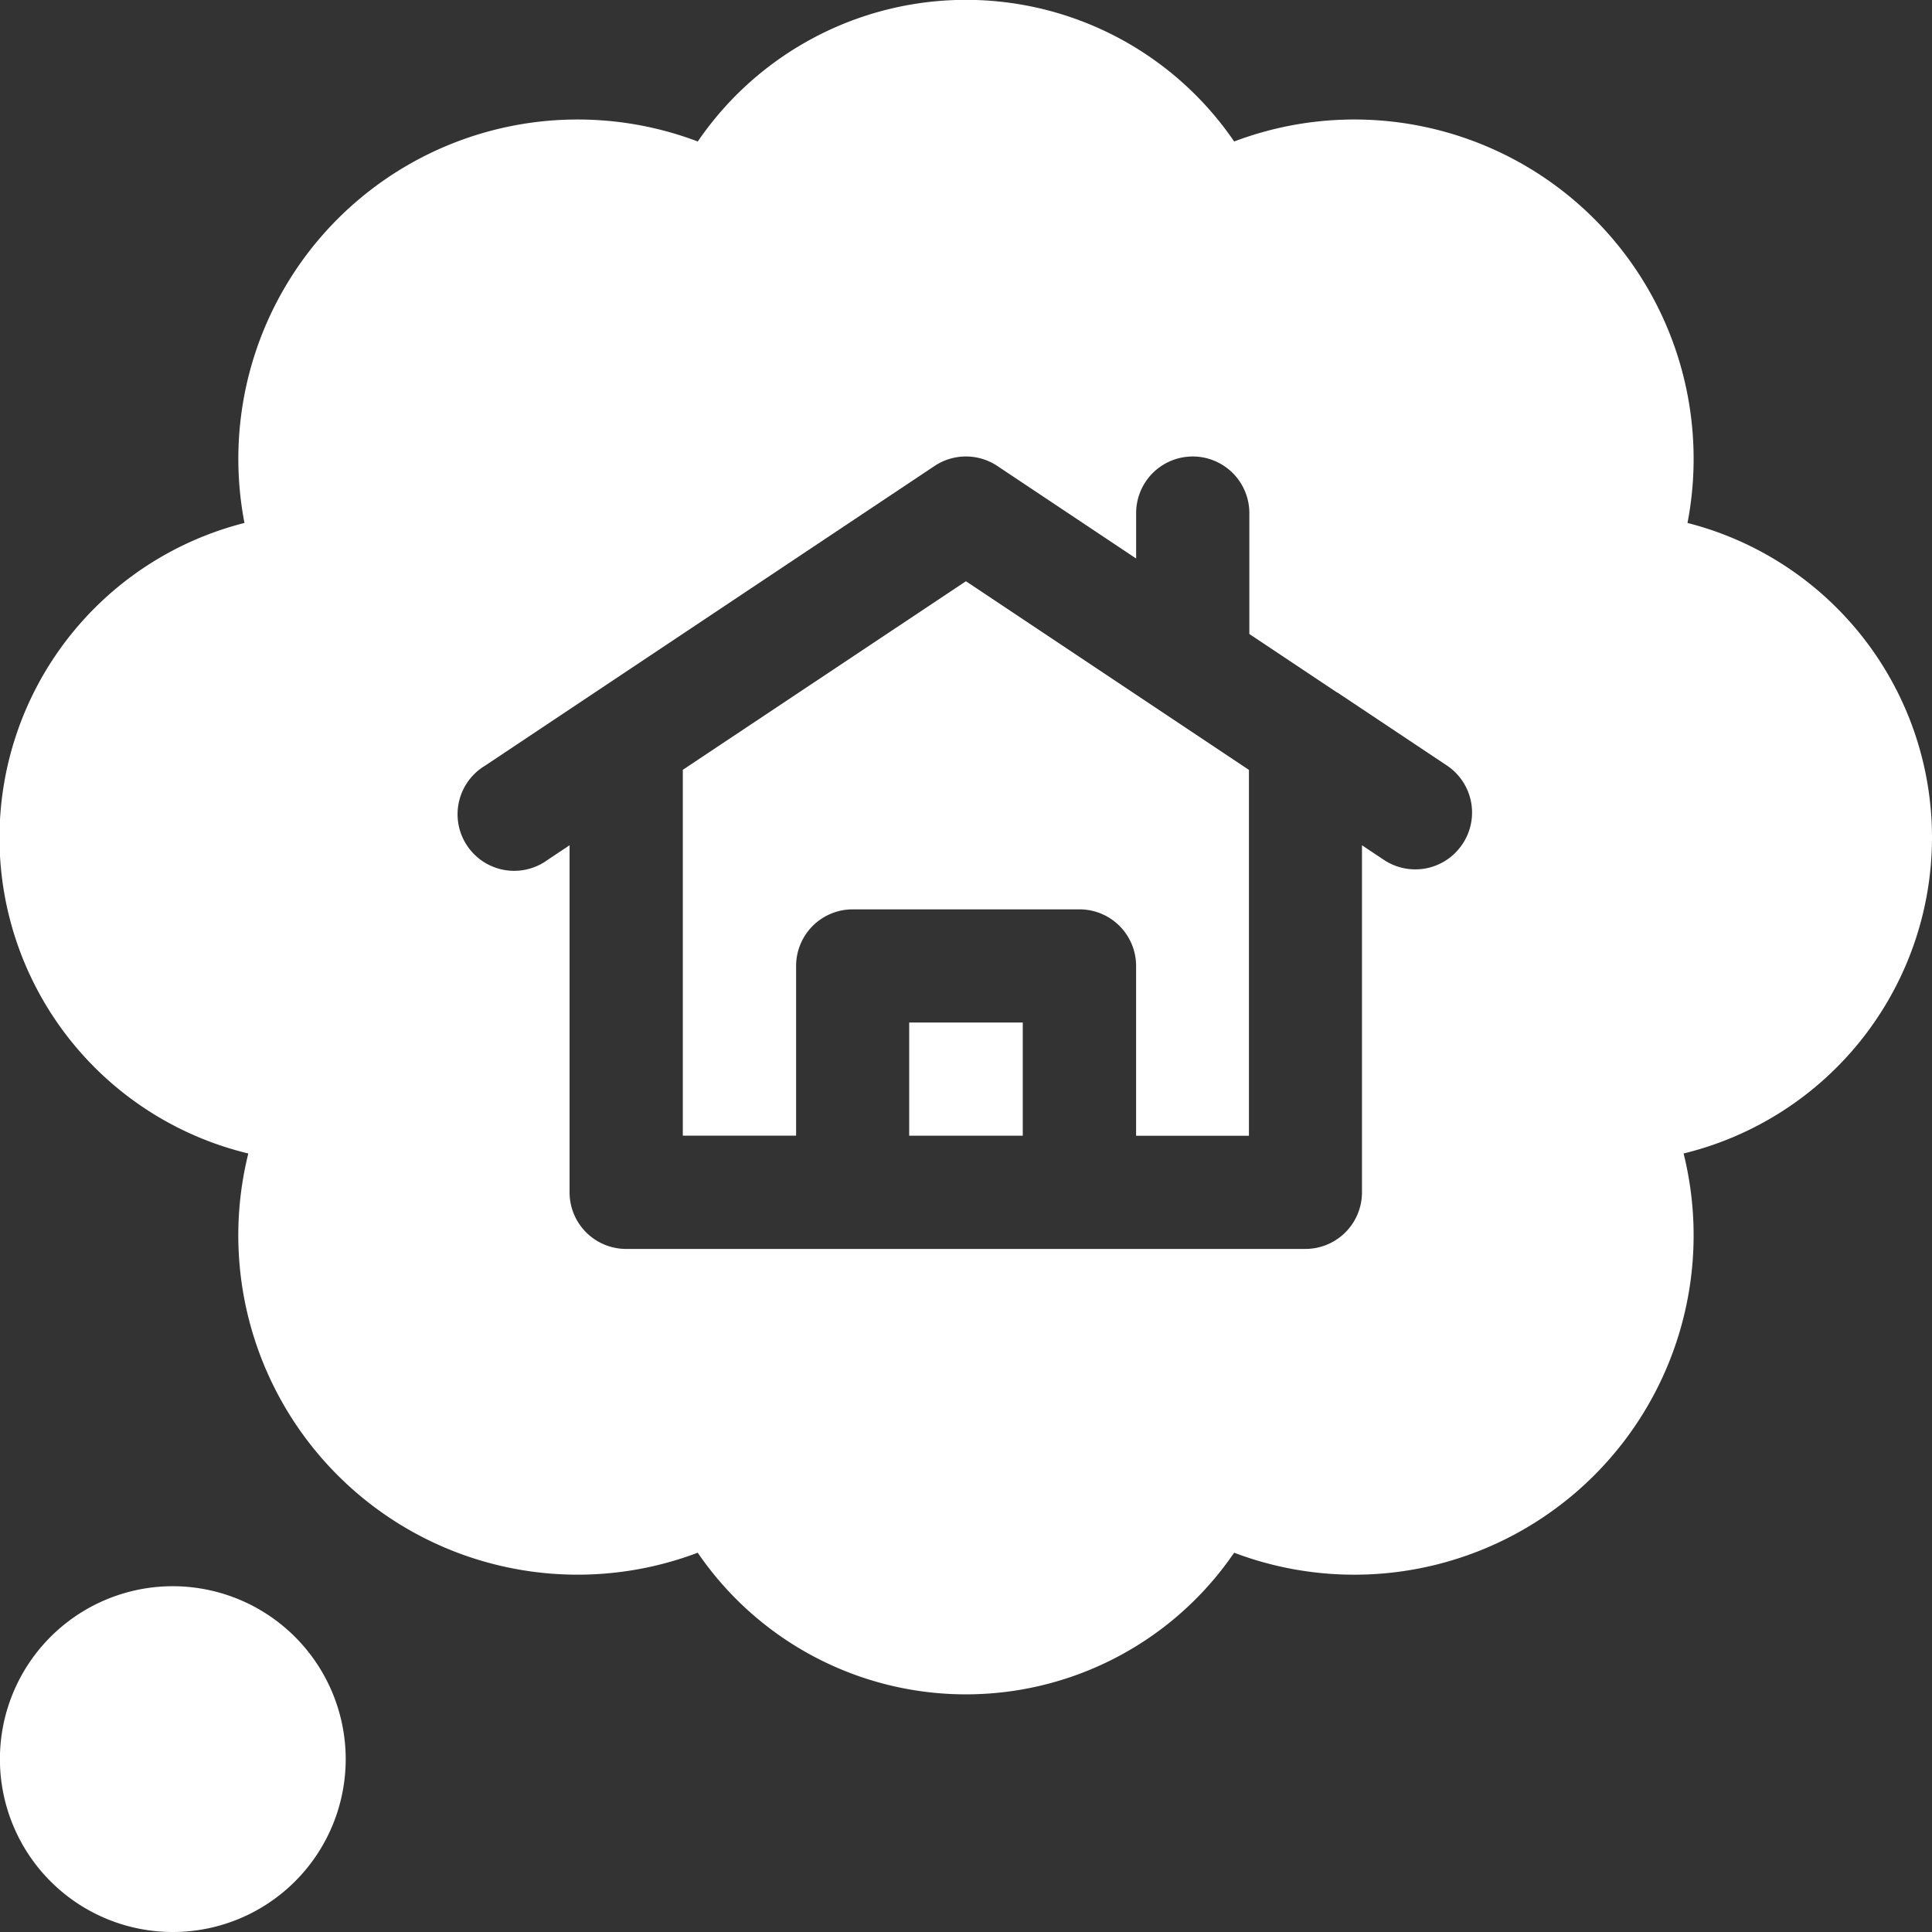 <svg xmlns="http://www.w3.org/2000/svg" xmlns:xlink="http://www.w3.org/1999/xlink" width="47" height="47" viewBox="0 0 47 47">
  <rect x="0" y="0" width="47" height="47" fill="#333333" stroke="none"/>
  <defs>
    <clipPath id="clip-path">
      <rect id="Rectangle_1283" data-name="Rectangle 1283" width="47" height="47" transform="translate(-10)" fill="#fff"/>
    </clipPath>
  </defs>
  <g id="Mask_Group_66" data-name="Mask Group 66" transform="translate(10)" clip-path="url(#clip-path)">
    <g id="house" transform="translate(-10 0)">
      <path id="Path_8266" data-name="Path 8266" d="M14.844,17.223v8.9H17.6V21.995a1.377,1.377,0,0,1,1.377-1.377h5.517a1.377,1.377,0,0,1,1.377,1.377v4.131h2.745v-8.9l-6.885-4.59Z" transform="translate(1.767 1.504)" fill="#fff"/>
      <path id="Path_8267" data-name="Path 8267" d="M19.765,22.229h2.763v2.754H19.765Z" transform="translate(2.353 2.646)" fill="#fff"/>
      <path id="Path_8268" data-name="Path 8268" d="M47,20.38a7.9,7.9,0,0,0-5.948-7.658,8.254,8.254,0,0,0-11.028-9.28,7.9,7.9,0,0,0-13.049,0,8.254,8.254,0,0,0-11.028,9.28,7.9,7.9,0,0,0,.094,15.339,8.255,8.255,0,0,0,10.933,9.712,7.9,7.9,0,0,0,13.049,0,8.255,8.255,0,0,0,10.934-9.712A7.916,7.916,0,0,0,47,20.38Zm-11.424.156a1.377,1.377,0,0,1-1.91.382l-.533-.355v8.443a1.377,1.377,0,0,1-1.377,1.377H15.233a1.377,1.377,0,0,1-1.377-1.377V20.563l-.533.355A1.377,1.377,0,1,1,11.8,18.627l10.935-7.291a1.377,1.377,0,0,1,1.528,0l3.376,2.251V12.482a1.377,1.377,0,1,1,2.754,0v2.941l2.134,1.423.007,0,2.664,1.776A1.377,1.377,0,0,1,35.576,20.537Z" transform="translate(0 0)" fill="#fff"/>
      <path id="Path_8269" data-name="Path 8269" d="M4.205,34.483a4.206,4.206,0,1,0,4.205,4.206,4.21,4.21,0,0,0-4.205-4.206Z" transform="translate(0 4.105)" fill="#fff"/>
    </g>
  </g>
</svg>
